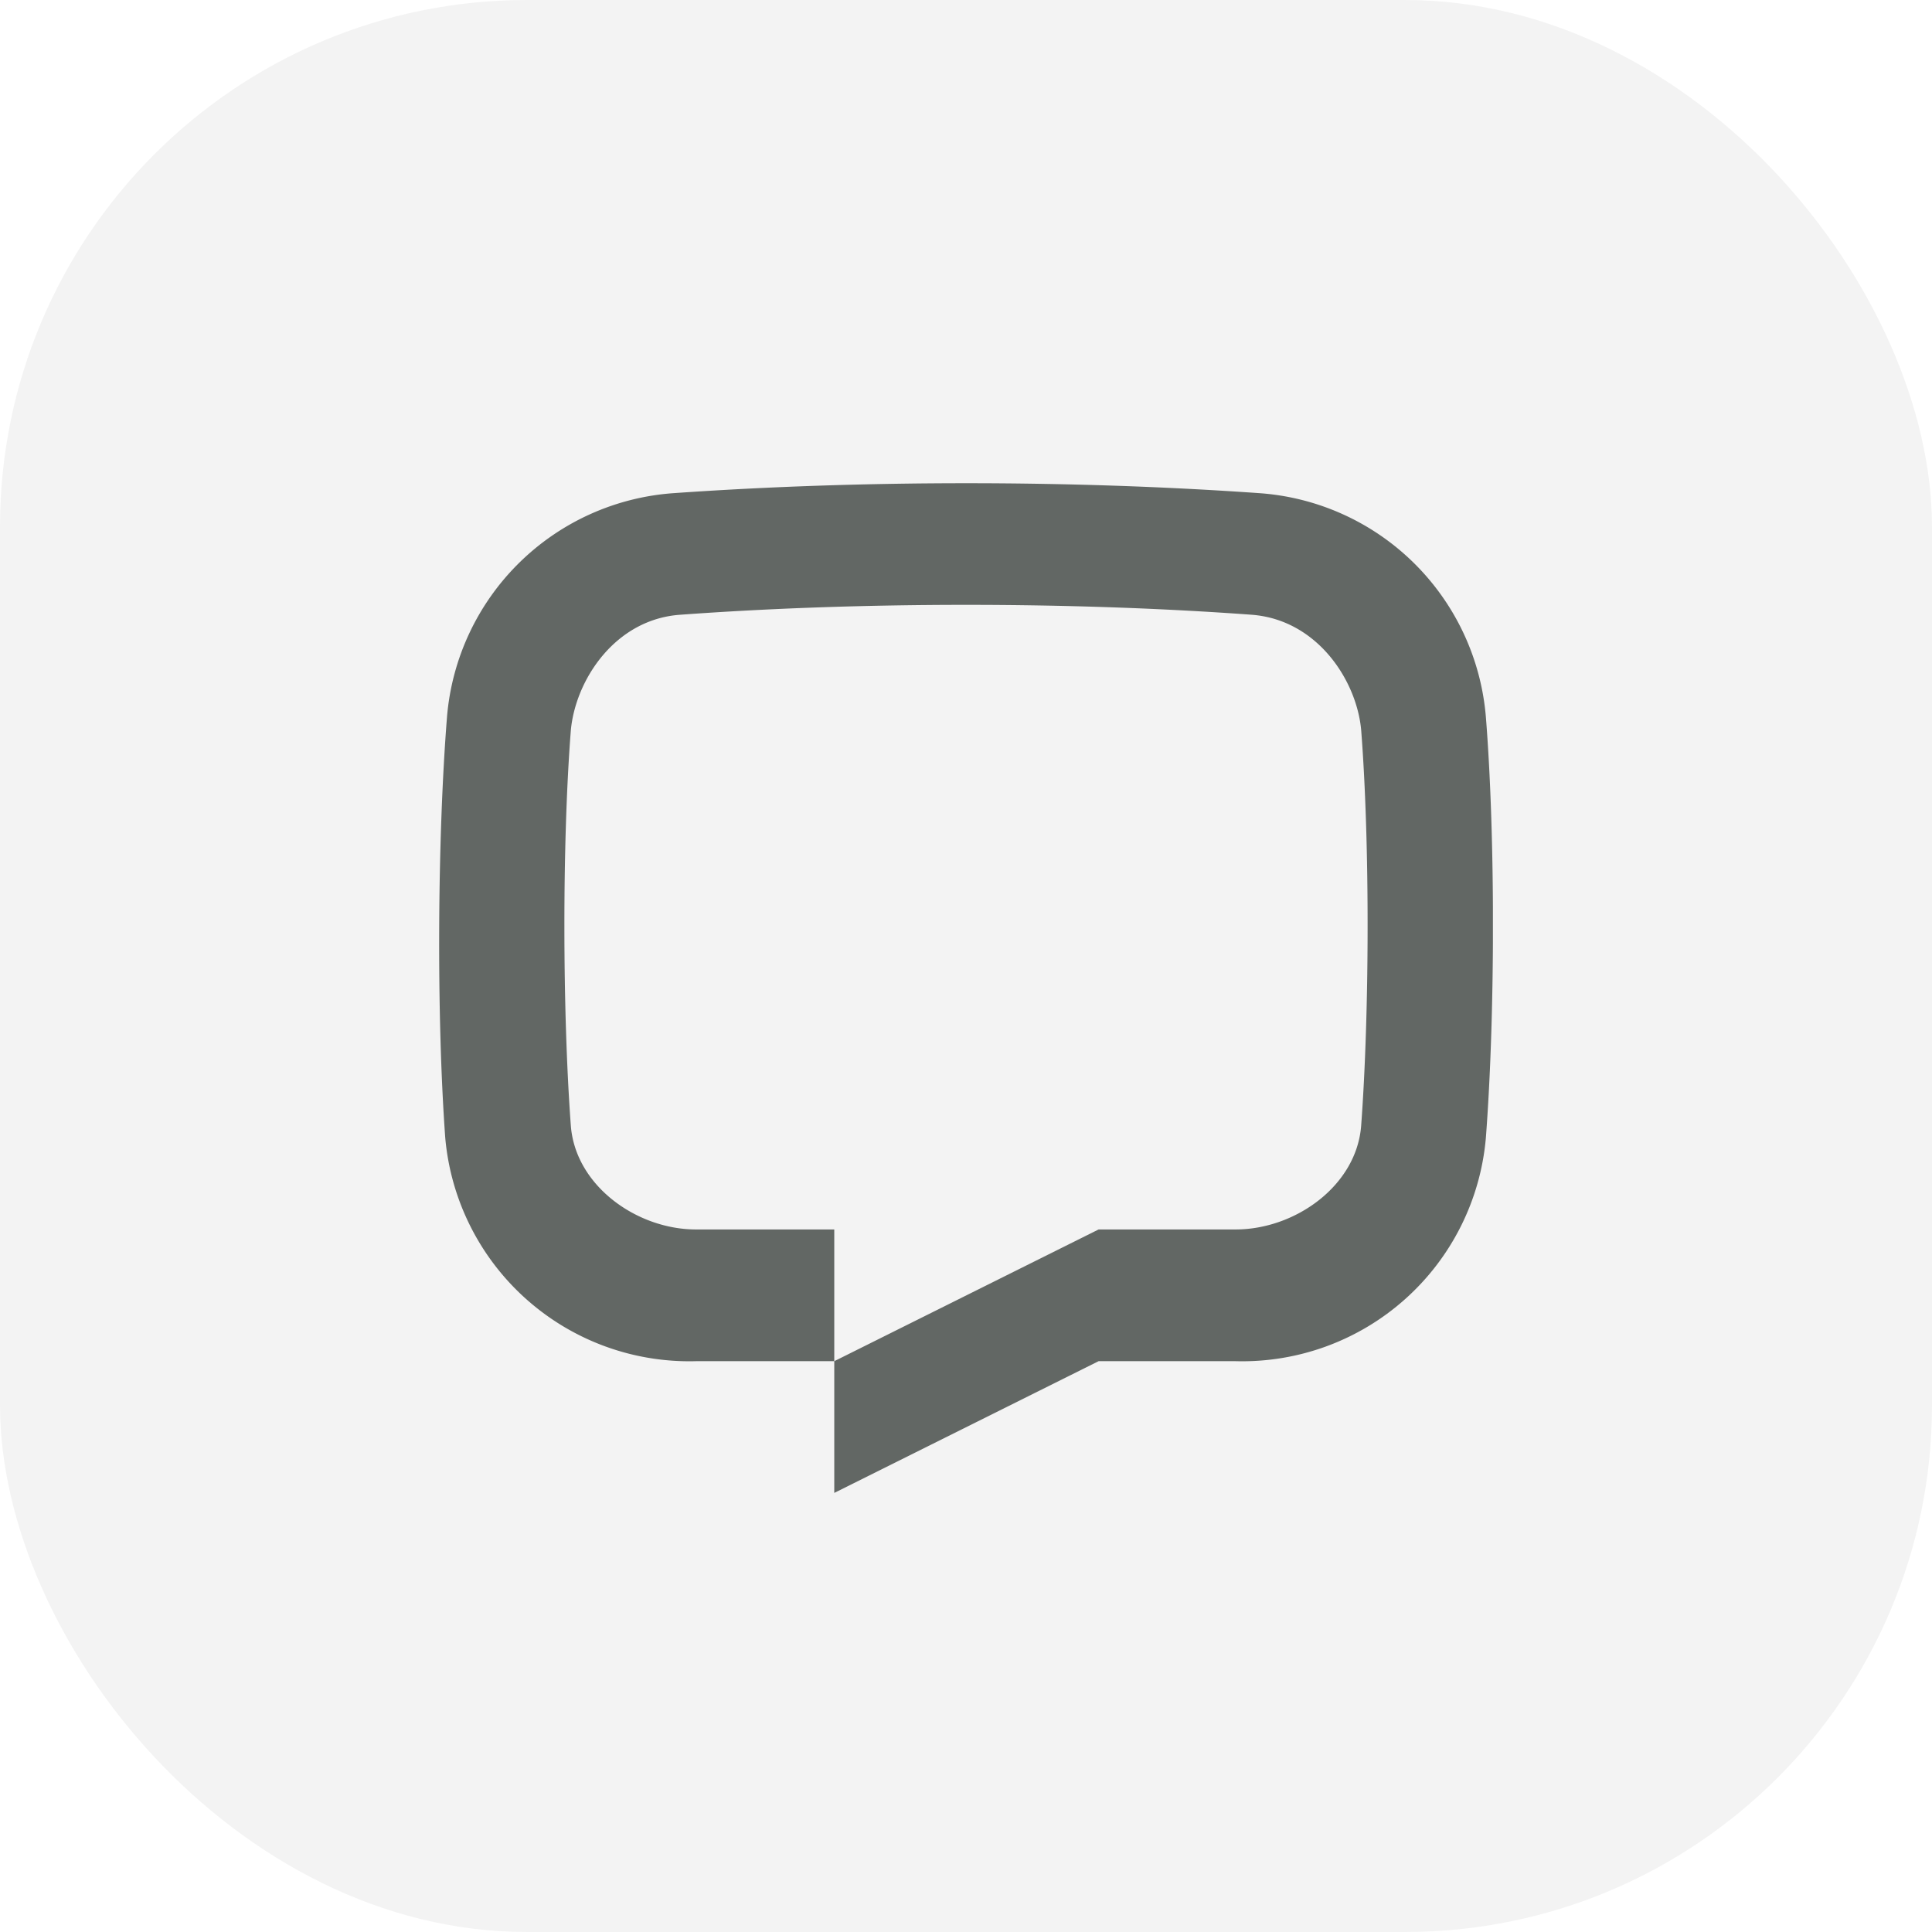 <svg xmlns="http://www.w3.org/2000/svg" width="44" height="44" fill="none">
  <defs/>
  <rect width="44" height="44" fill="#030A05" fill-opacity=".05" rx="12"/>
  <g clip-path="url(#clip0_3800_29894)">
    <path fill="#030A05" fill-opacity=".6" d="M28.5 14c-4.1-.3-8.9-.3-13 0-1.5.1-2.4 1.5-2.5 2.64-.2 2.57-.19 6.42 0 8.99C13.1 27 14.5 28 15.85 28H19v3h-3.15a5.58 5.58 0 01-5.71-5.09c-.2-2.76-.18-6.81.04-9.58a5.57 5.57 0 015.18-5.1c4.28-.3 9.02-.3 13.3 0a5.57 5.57 0 015.18 5.1c.22 2.77.21 6.82 0 9.58a5.57 5.57 0 01-5.7 5.09h-3.12L19 34v-3l6.02-3h3.12c1.36 0 2.76-1 2.86-2.37.19-2.57.2-6.42 0-9-.1-1.13-1-2.52-2.5-2.63z"/>
  </g>
  <defs>
    <clipPath id="clip0_3800_29894">
      <path fill="#fff" d="M0 0h24v24H0z" transform="translate(10 10)"/>
    </clipPath>
  </defs>
</svg>